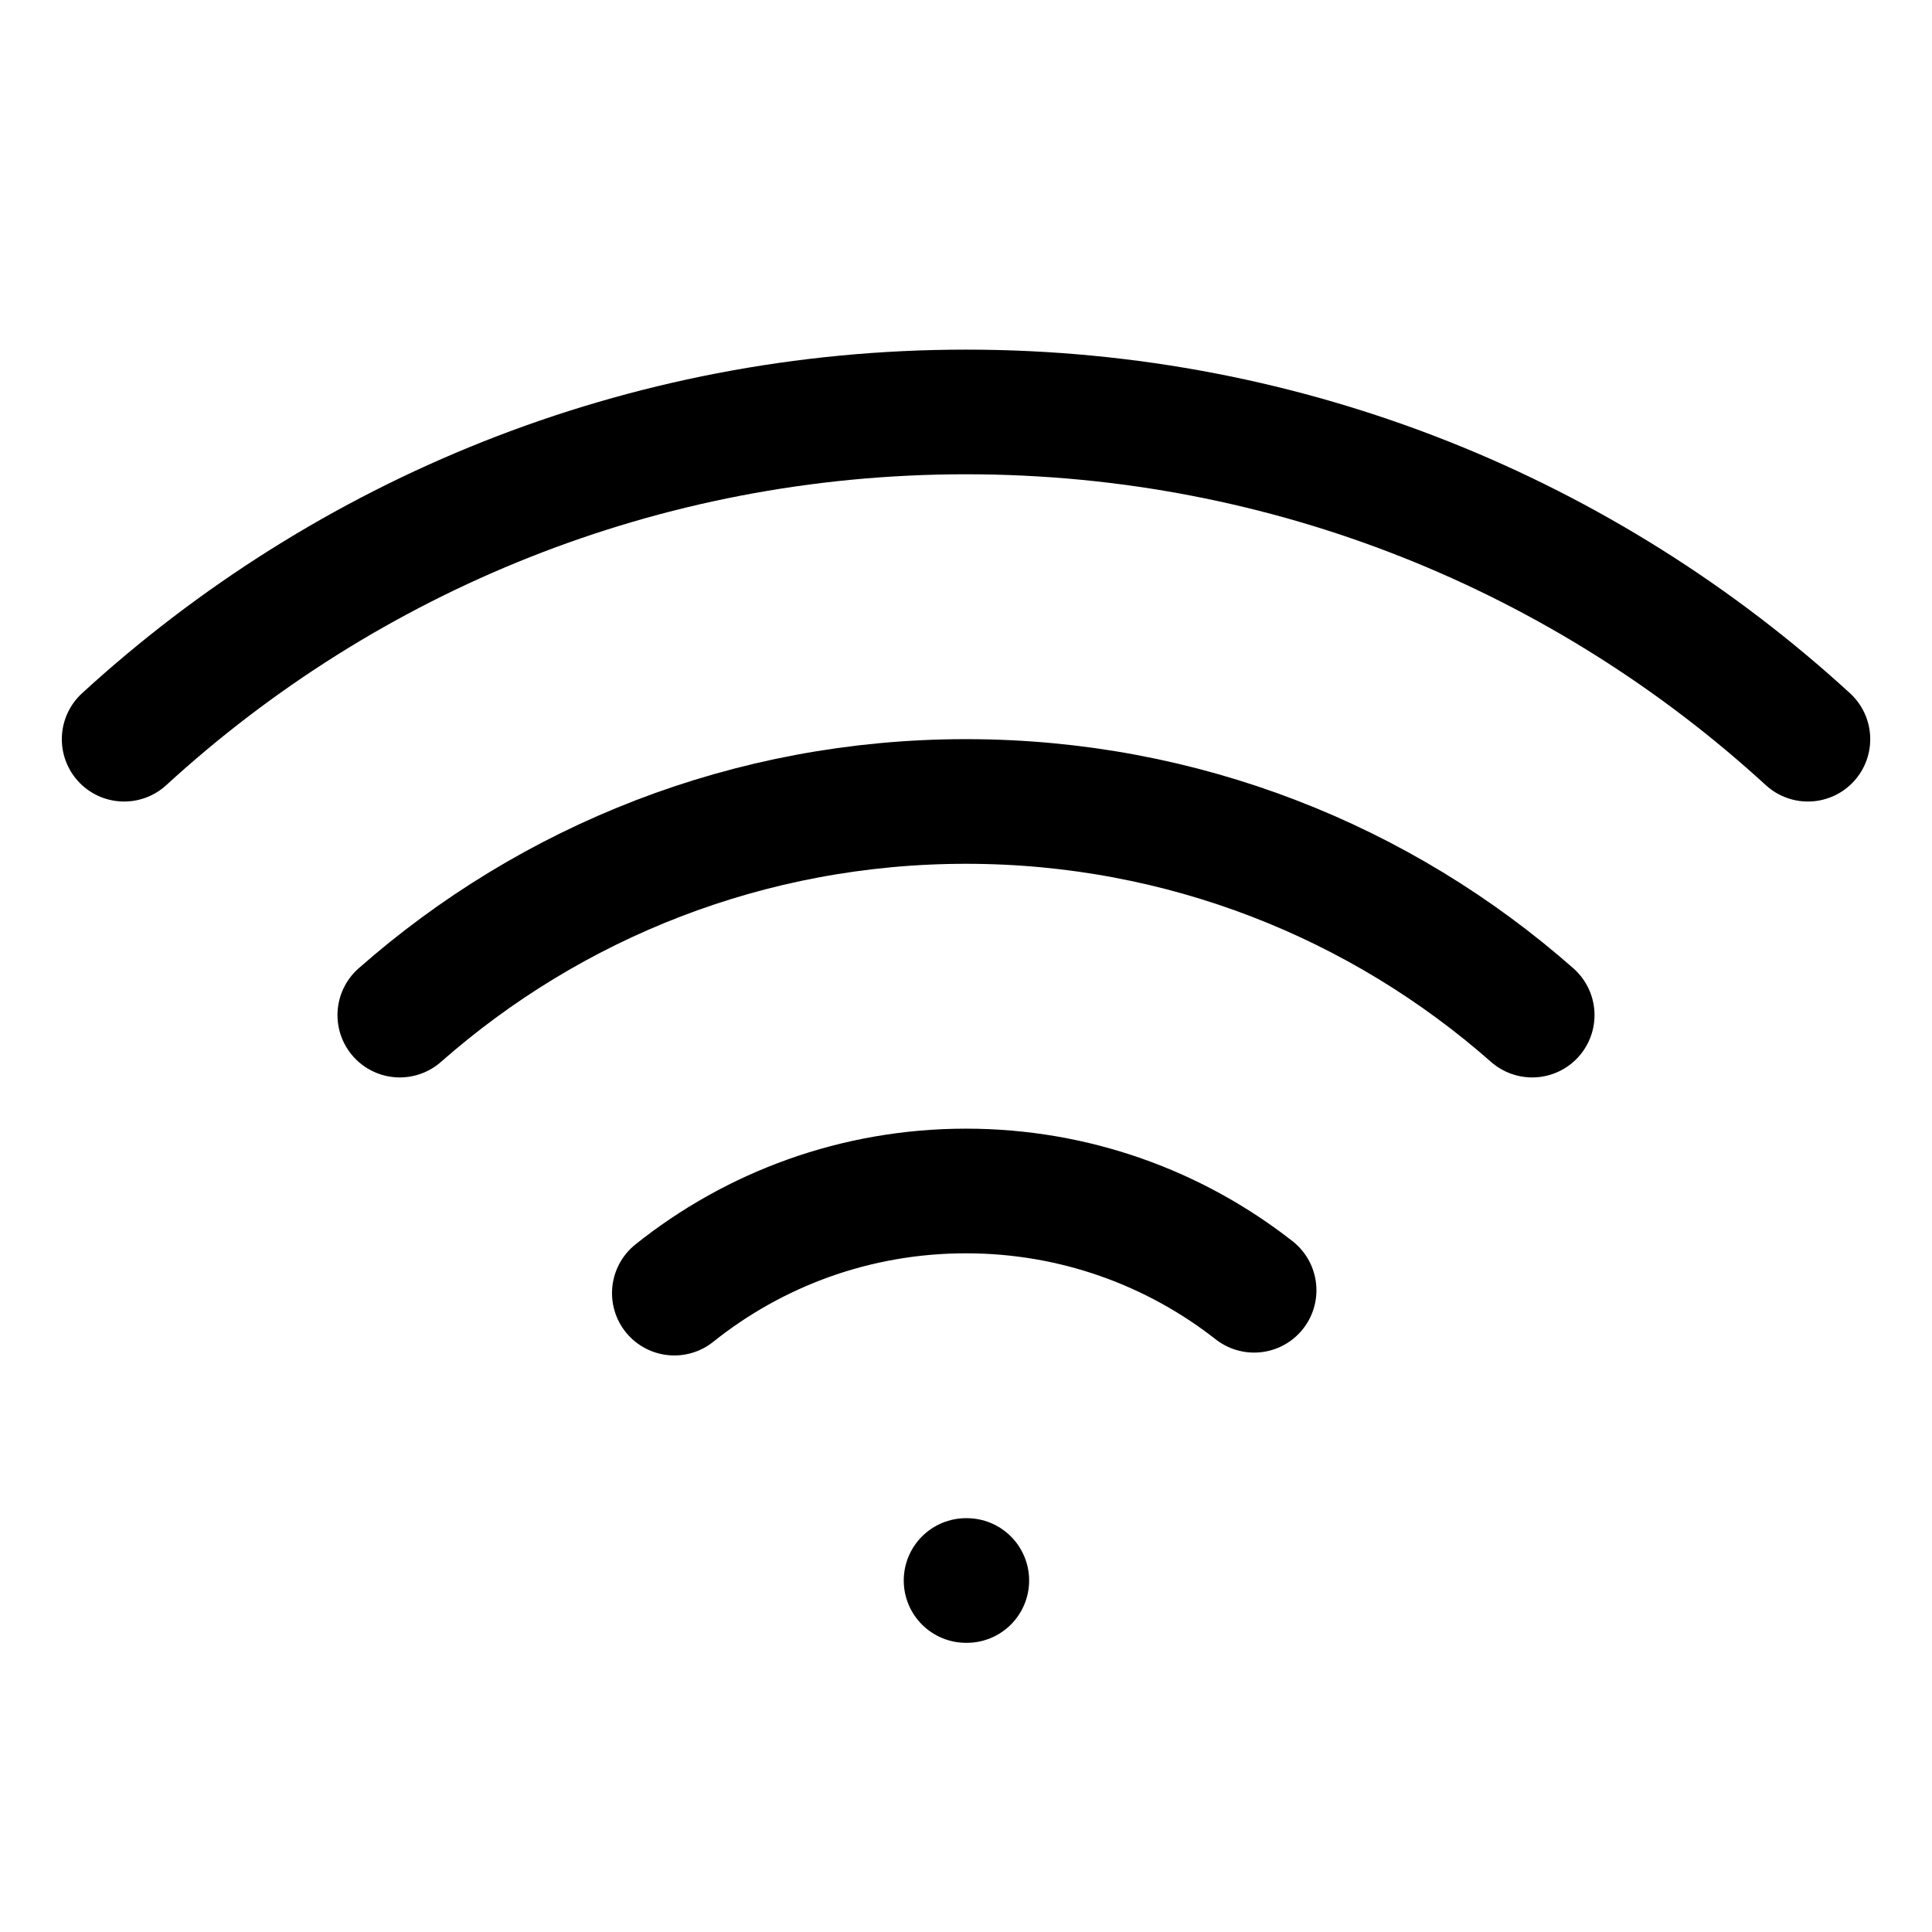<?xml version="1.0" encoding="UTF-8"?>
<svg xmlns="http://www.w3.org/2000/svg" width="31" height="31" viewBox="0 0 31 31" fill="none">
  <g clip-path="url(#clip0_37_963)">
    <path d="M15.501 25.36H15.513M29.009 11.861C25.45 8.6 20.707 6.61 15.5 6.61C10.293 6.61 5.551 8.6 1.992 11.861M6.415 16.288C8.838 14.154 12.018 12.86 15.501 12.86C18.983 12.86 22.163 14.154 24.585 16.288M20.123 20.703C18.849 19.705 17.244 19.11 15.5 19.11C13.73 19.11 12.103 19.723 10.82 20.749" stroke="#0C1F53" style="stroke:#0C1F53;stroke:color(display-p3 0.047 0.122 0.326);stroke-opacity:1;" stroke-width="2" stroke-linecap="round" stroke-linejoin="round"></path>
  </g>
  <defs>
    <clipPath id="clip0_37_963">
      <rect width="30" height="30" fill="white" style="fill:white;fill-opacity:1;" transform="translate(0.5 0.985)"></rect>
    </clipPath>
  </defs>
</svg>
